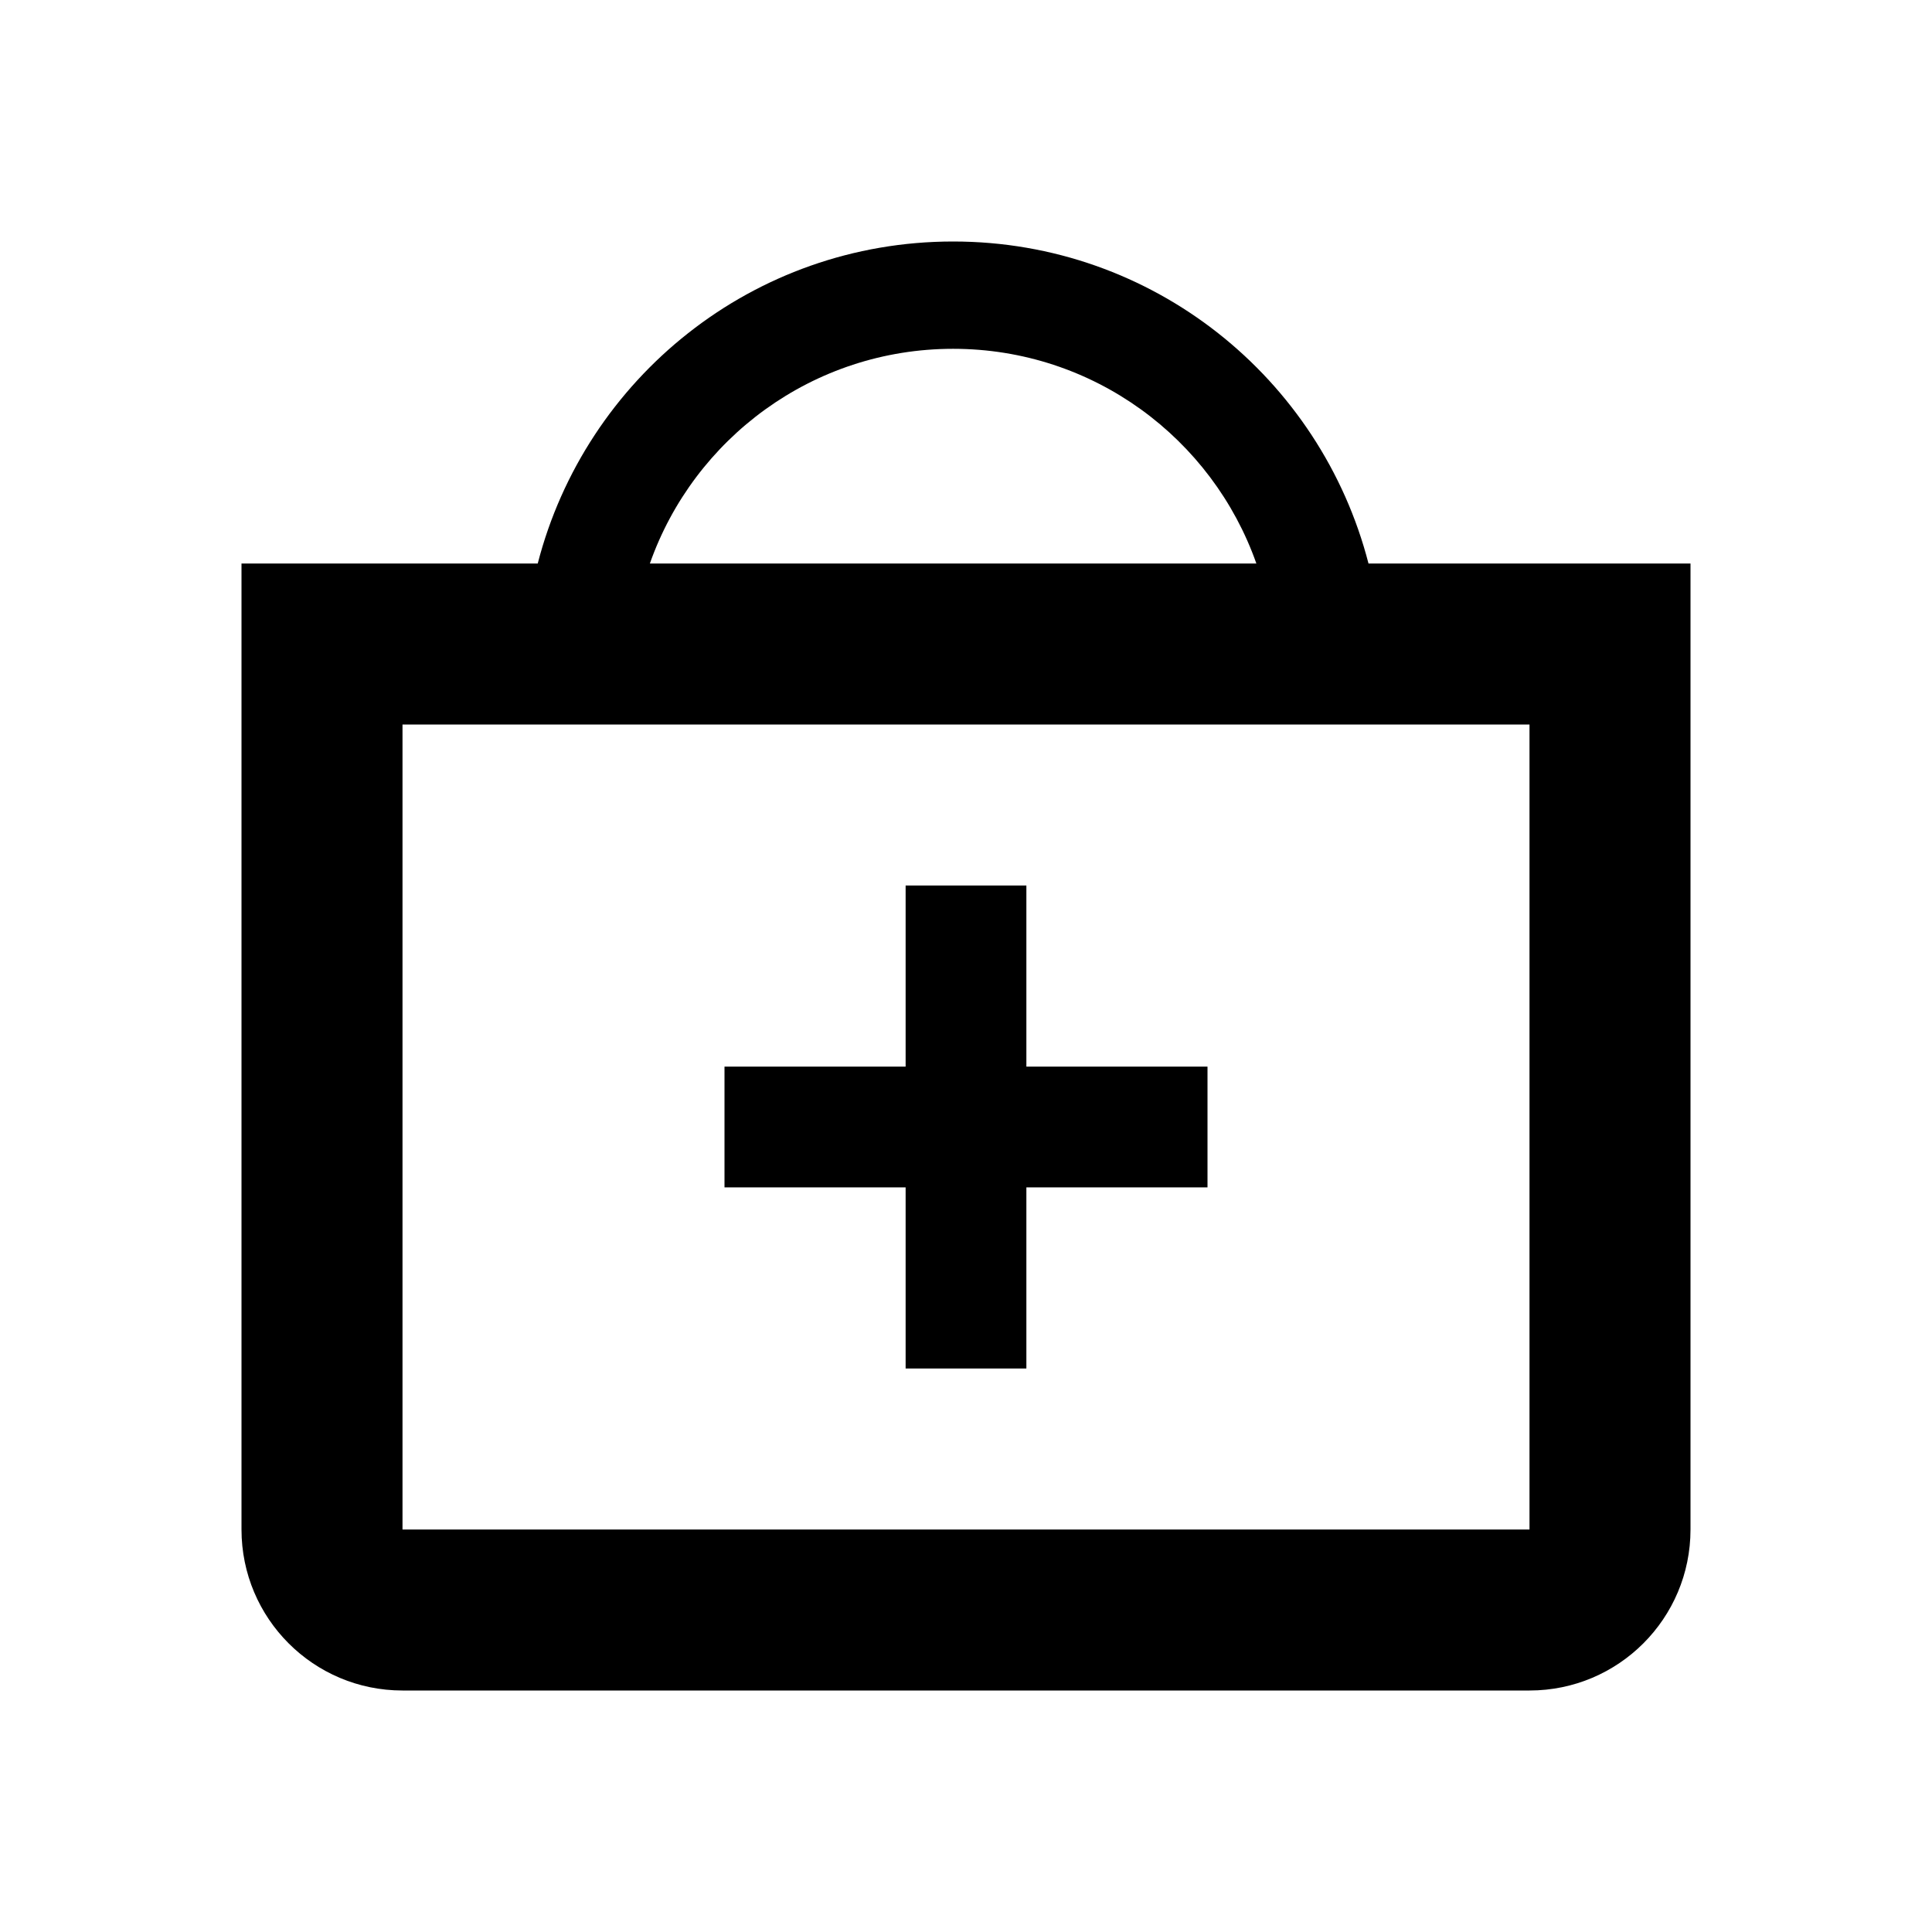 <svg width="24" height="24" viewBox="0 0 24 24" fill="none" xmlns="http://www.w3.org/2000/svg">
<path fill-rule="evenodd" clip-rule="evenodd" d="M17 7C16.407 4.7 14.327 3 11.84 3C9.353 3 7.273 4.7 6.68 7H3V19C3 20.105 3.895 21 5 21H19C20.105 21 21 20.105 21 19V7H17ZM15.607 7C15.06 5.447 13.58 4.333 11.84 4.333C10.1 4.333 8.62 5.447 8.073 7H15.607ZM5 9H19V19H5V9Z" fill="black"/>
<path d="M11.25 17H12.75V14.75H15V13.25H12.75V11H11.25V13.25H9V14.75H11.25V17Z" fill="black"/>
</svg>
